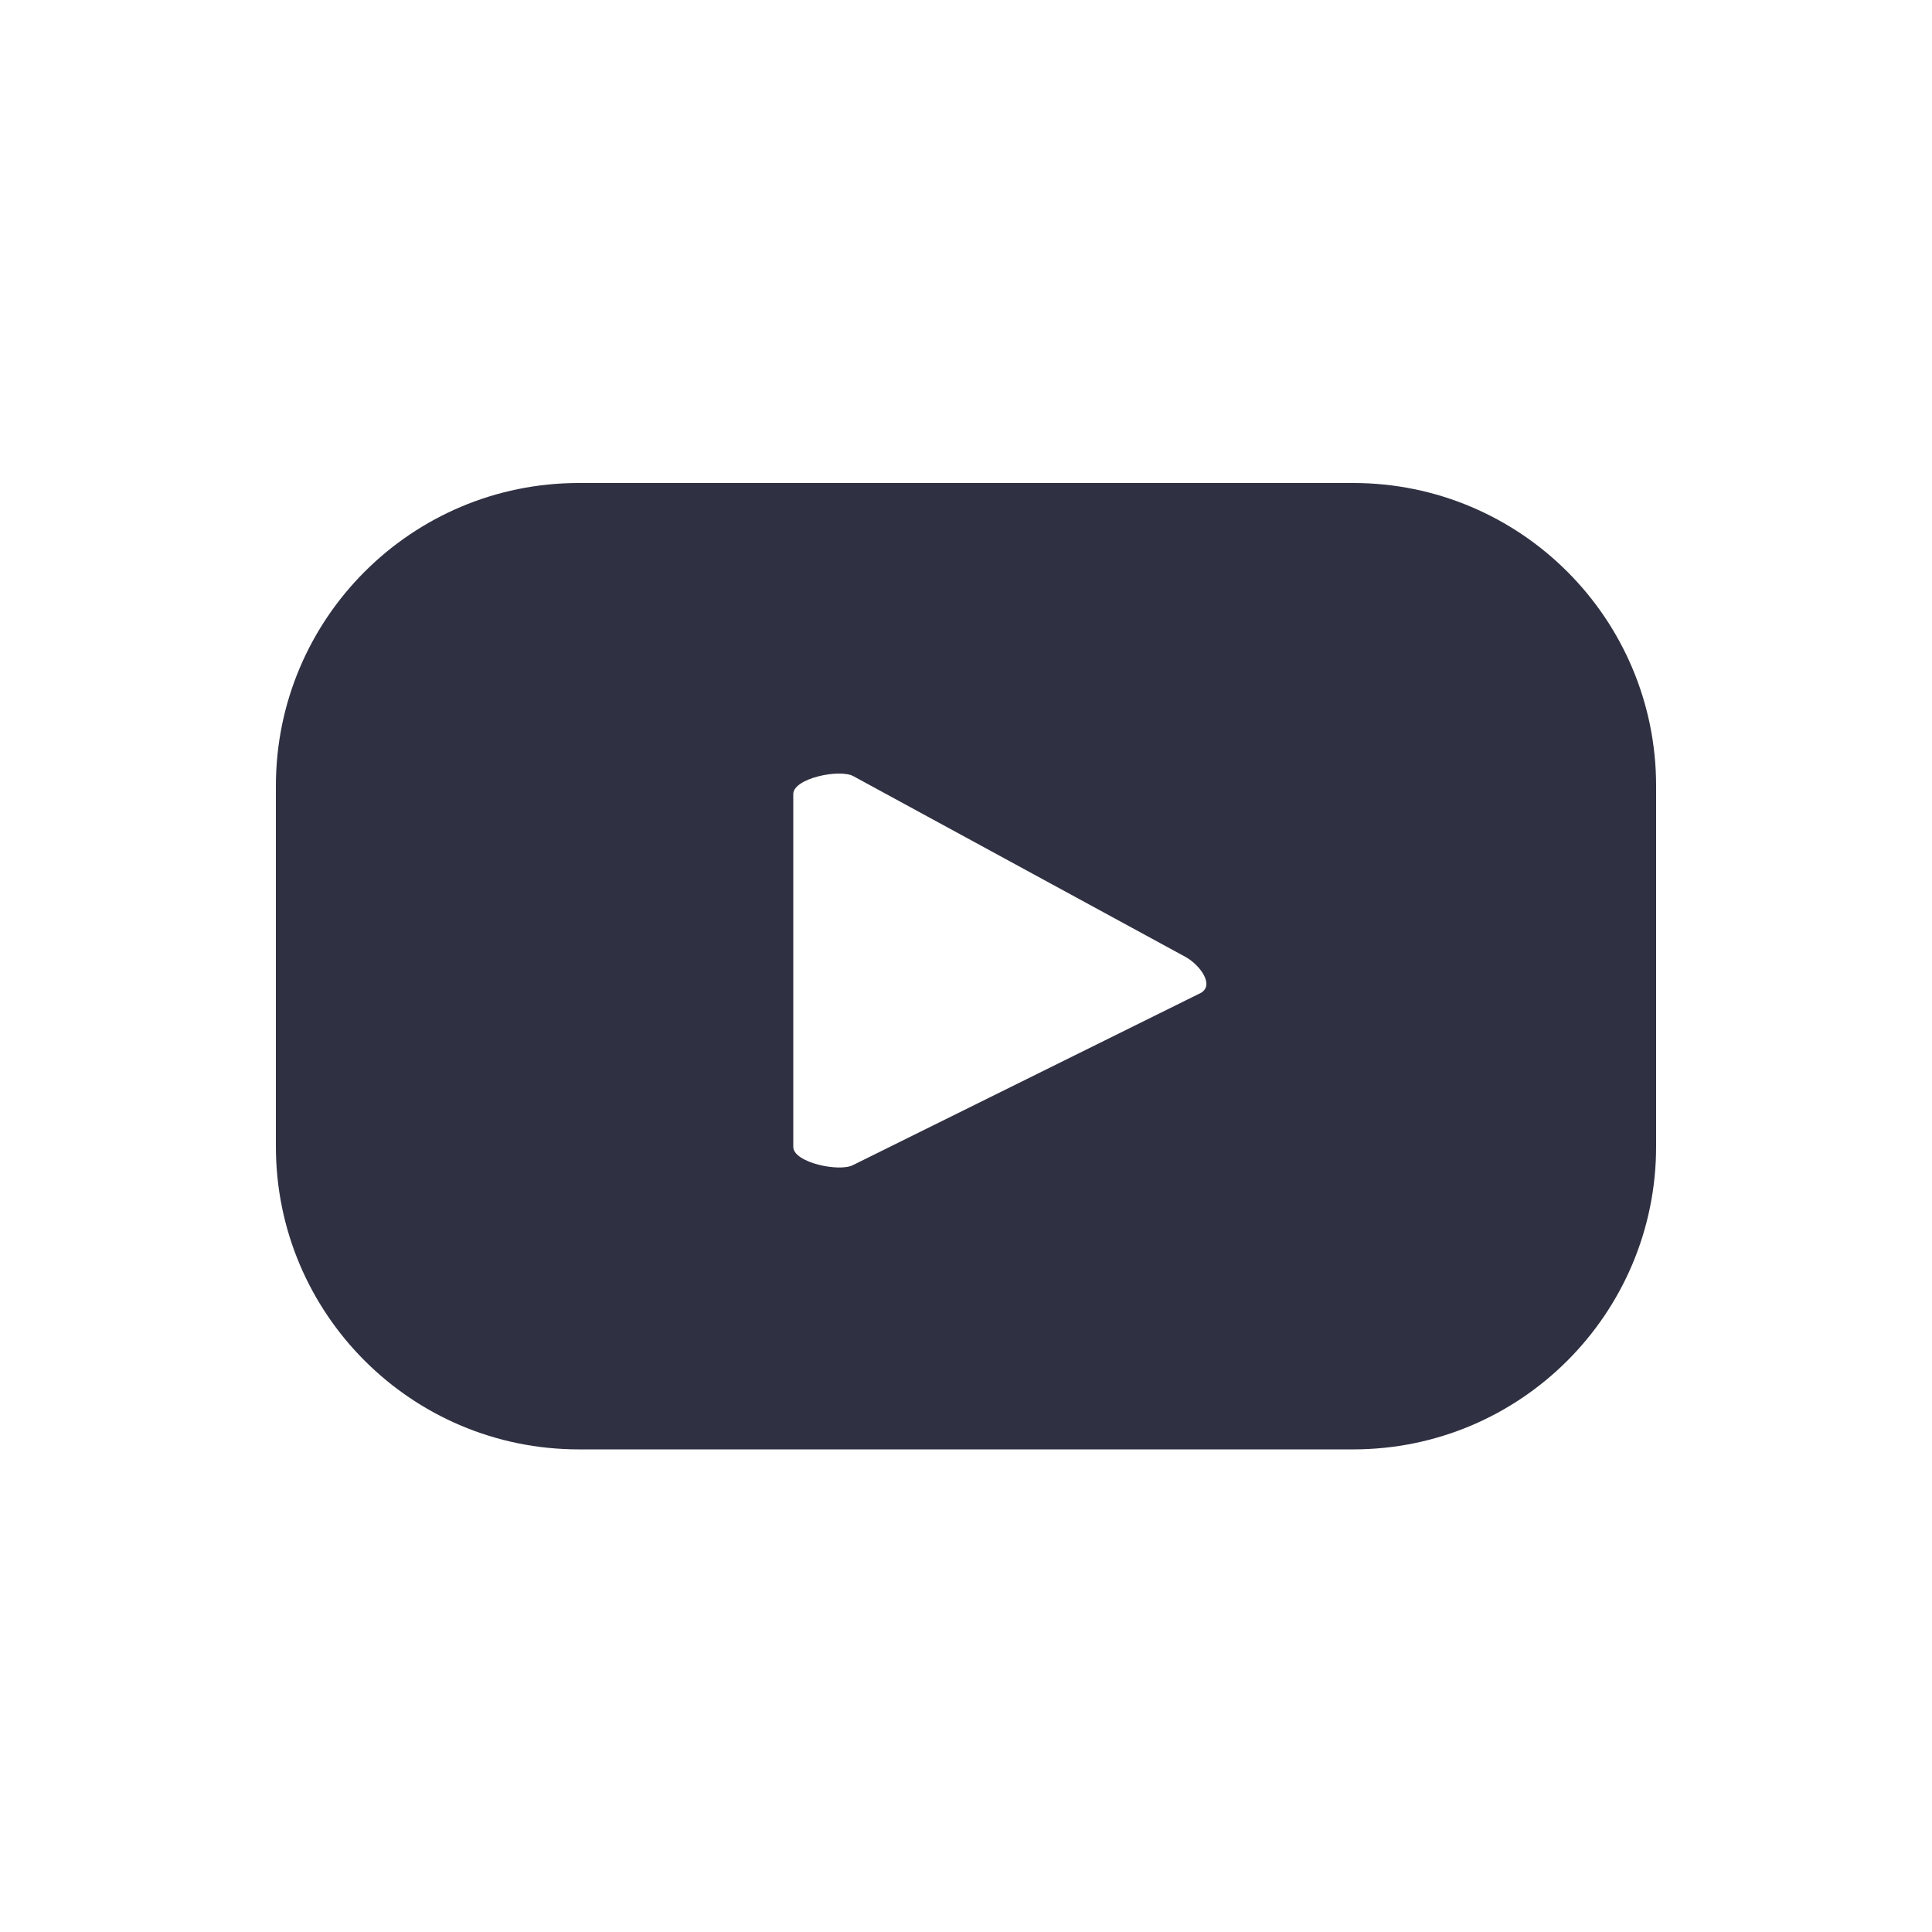 <?xml version="1.0" encoding="utf-8"?>
<!-- Generator: Adobe Illustrator 25.4.1, SVG Export Plug-In . SVG Version: 6.00 Build 0)  -->
<svg version="1.1" xmlns="http://www.w3.org/2000/svg" xmlns:xlink="http://www.w3.org/1999/xlink" x="0px" y="0px"
	 viewBox="0 0 50 50" style="enable-background:new 0 0 50 50;" xml:space="preserve">
<style type="text/css">
	.st0{fill:#2F3142;}
	.st1{fill:url(#SVGID_1_);}
	.st2{fill:url(#SVGID_00000166651755896291033970000000171723814528396717_);}
	.st3{fill:#F2F2F2;}
	.st4{fill:#2093D1;}
	.st5{fill:#EA1677;}
	.st6{fill:#FFFFFF;}
</style>
<g id="Whatsapp">
</g>
<g id="Instagram">
</g>
<g id="Tiktok">
</g>
<g id="Youtube">
</g>
<g id="Agency">
</g>
<g id="Agency_color">
</g>
<g id="favicon">
</g>
<g id="User">
</g>
<g id="Home">
</g>
<g id="Formacion">
</g>
<g id="Conferencias_00000113327812790642759510000014389116430963185291_">
</g>
<g id="Soporte">
</g>
<g id="PQRS">
</g>
<g id="streamate">
</g>
<g id="streamate_color">
</g>
<g id="Notificacion">
</g>
<g id="Ajustes">
</g>
<g id="Edit">
</g>
<g id="Flecha">
</g>
<g id="Logout">
</g>
<g id="Bloqueado">
</g>
<g id="Flechas-mod2">
</g>
<g id="Resto">
	<path class="st0" d="M35.02,12.5H14.98c-4.33,0-7.84,3.51-7.84,7.84v9.33c0,4.33,3.51,7.84,7.84,7.84h20.04
		c4.33,0,7.84-3.51,7.84-7.84v-9.33C42.86,16.01,39.35,12.5,35.02,12.5z M31.07,25.7l-8.99,4.45c-0.35,0.19-1.55-0.06-1.55-0.47
		v-9.13c0-0.41,1.21-0.66,1.56-0.46l8.6,4.68C31.06,24.98,31.44,25.5,31.07,25.7z"/>
</g>
</svg>
